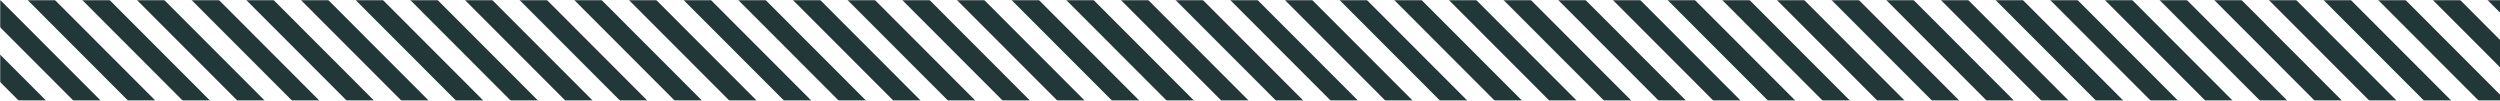 <svg width="1439" height="58" viewBox="0 0 1439 58" fill="none" xmlns="http://www.w3.org/2000/svg">
<mask id="mask0_1346_14927" style="mask-type:alpha" maskUnits="userSpaceOnUse" x="0" y="0" width="1440" height="58">
<rect width="1440" height="58" fill="#223838"/>
</mask>
<g mask="url(#mask0_1346_14927)">
<path d="M-67.052 106L-214 -41.117L-206.126 -49L-59.178 98.117L-67.052 106ZM-27.716 98.117L-174.664 -49L-182.538 -41.117L-35.59 106L-27.716 98.117ZM3.746 98.117L-143.194 -49L-151.068 -41.117L-4.119 106L3.746 98.117ZM35.216 98.117L-111.732 -49L-119.605 -41.117L27.343 106L35.216 98.117ZM66.679 98.117L-80.27 -49L-88.143 -41.117L58.805 106L66.679 98.117ZM98.141 98.117L-48.8 -49L-56.673 -41.117L90.275 106L98.141 98.117ZM129.611 98.117L-17.337 -49L-25.211 -41.117L121.737 106L129.611 98.117ZM161.073 98.117L14.125 -49L6.251 -41.117L153.2 106L161.073 98.117ZM192.543 98.117L45.595 -49L37.722 -41.117L184.67 106L192.543 98.117ZM224.006 98.117L77.057 -49L69.184 -41.117L216.132 106L224.006 98.117ZM255.468 98.117L108.52 -49L100.646 -41.117L247.594 106L255.468 98.117ZM286.938 98.117L139.99 -49L132.116 -41.117L279.064 106L286.938 98.117ZM318.4 98.117L171.452 -49L163.578 -41.117L310.527 106L318.4 98.117ZM349.862 98.117L202.922 -49L195.049 -41.117L341.997 106L349.862 98.117ZM381.333 98.117L234.384 -49L226.511 -41.117L373.459 106L381.333 98.117ZM412.795 98.117L265.846 -49L257.973 -41.117L404.921 106L412.795 98.117ZM444.257 98.117L297.317 -49L289.443 -41.117L436.391 106L444.257 98.117ZM475.727 98.117L328.779 -49L320.905 -41.117L467.854 106L475.727 98.117ZM507.189 98.117L360.241 -49L352.368 -41.117L499.316 106L507.189 98.117ZM538.66 98.117L391.711 -49L383.838 -41.117L530.786 106L538.66 98.117ZM570.122 98.117L423.173 -49L415.3 -41.117L562.248 106L570.122 98.117ZM601.584 98.117L454.636 -49L446.762 -41.117L593.71 106L601.584 98.117ZM633.054 98.117L486.106 -49L478.232 -41.117L625.181 106L633.054 98.117ZM664.516 98.117L517.568 -49L509.695 -41.117L656.643 106L664.516 98.117ZM695.979 98.117L549.03 -49L541.157 -41.117L688.105 106L695.979 98.117ZM727.449 98.117L580.5 -49L572.627 -41.117L719.575 106L727.449 98.117ZM758.911 98.117L611.963 -49L604.089 -41.117L751.037 106L758.911 98.117ZM790.373 98.117L643.425 -49L635.551 -41.117L782.5 106L790.373 98.117ZM821.843 98.117L674.895 -49L667.022 -41.117L813.97 106L821.843 98.117ZM853.306 98.117L706.357 -49L698.484 -41.117L845.432 106L853.306 98.117ZM884.768 98.117L737.82 -49L729.946 -41.117L876.894 106L884.768 98.117ZM916.238 98.117L769.29 -49L761.416 -41.117L908.364 106L916.238 98.117ZM947.7 98.117L800.752 -49L792.878 -41.117L939.827 106L947.7 98.117ZM979.162 98.117L832.222 -49L824.349 -41.117L971.297 106L979.162 98.117ZM1010.63 98.117L863.684 -49L855.811 -41.117L1002.76 106L1010.63 98.117ZM1042.09 98.117L895.146 -49L887.273 -41.117L1034.22 106L1042.09 98.117ZM1073.56 98.117L926.617 -49L918.743 -41.117L1065.69 106L1073.56 98.117ZM1105.03 98.117L958.079 -49L950.205 -41.117L1097.15 106L1105.03 98.117ZM1136.49 98.117L989.541 -49L981.668 -41.117L1128.62 106L1136.49 98.117ZM1167.95 98.117L1021.01 -49L1013.14 -41.117L1160.09 106L1167.95 98.117ZM1199.42 98.117L1052.47 -49L1044.6 -41.117L1191.55 106L1199.42 98.117ZM1230.88 98.117L1083.94 -49L1076.06 -41.117L1223.01 106L1230.88 98.117ZM1262.35 98.117L1115.41 -49L1107.53 -41.117L1254.48 106L1262.35 98.117ZM1293.82 98.117L1146.87 -49L1138.99 -41.117L1285.94 106L1293.82 98.117ZM1325.28 98.117L1178.33 -49L1170.46 -41.117L1317.41 106L1325.28 98.117ZM1356.74 98.117L1209.8 -49L1201.93 -41.117L1348.88 106L1356.74 98.117ZM1388.21 98.117L1241.26 -49L1233.39 -41.117L1380.34 106L1388.21 98.117ZM1419.67 98.117L1272.72 -49L1264.85 -41.117L1411.8 106L1419.67 98.117ZM1451.14 98.117L1304.19 -49L1296.32 -41.117L1443.27 106L1451.14 98.117ZM1482.61 98.117L1335.66 -49L1327.78 -41.117L1474.73 106L1482.61 98.117ZM1514.07 98.117L1367.12 -49L1359.25 -41.117L1506.19 106L1514.07 98.117ZM1545.54 98.117L1398.59 -49L1390.72 -41.117L1537.66 106L1545.54 98.117ZM1577 98.117L1430.05 -49L1422.18 -41.117L1569.13 106L1577 98.117Z" fill="#223838"/>
</g>
</svg>
